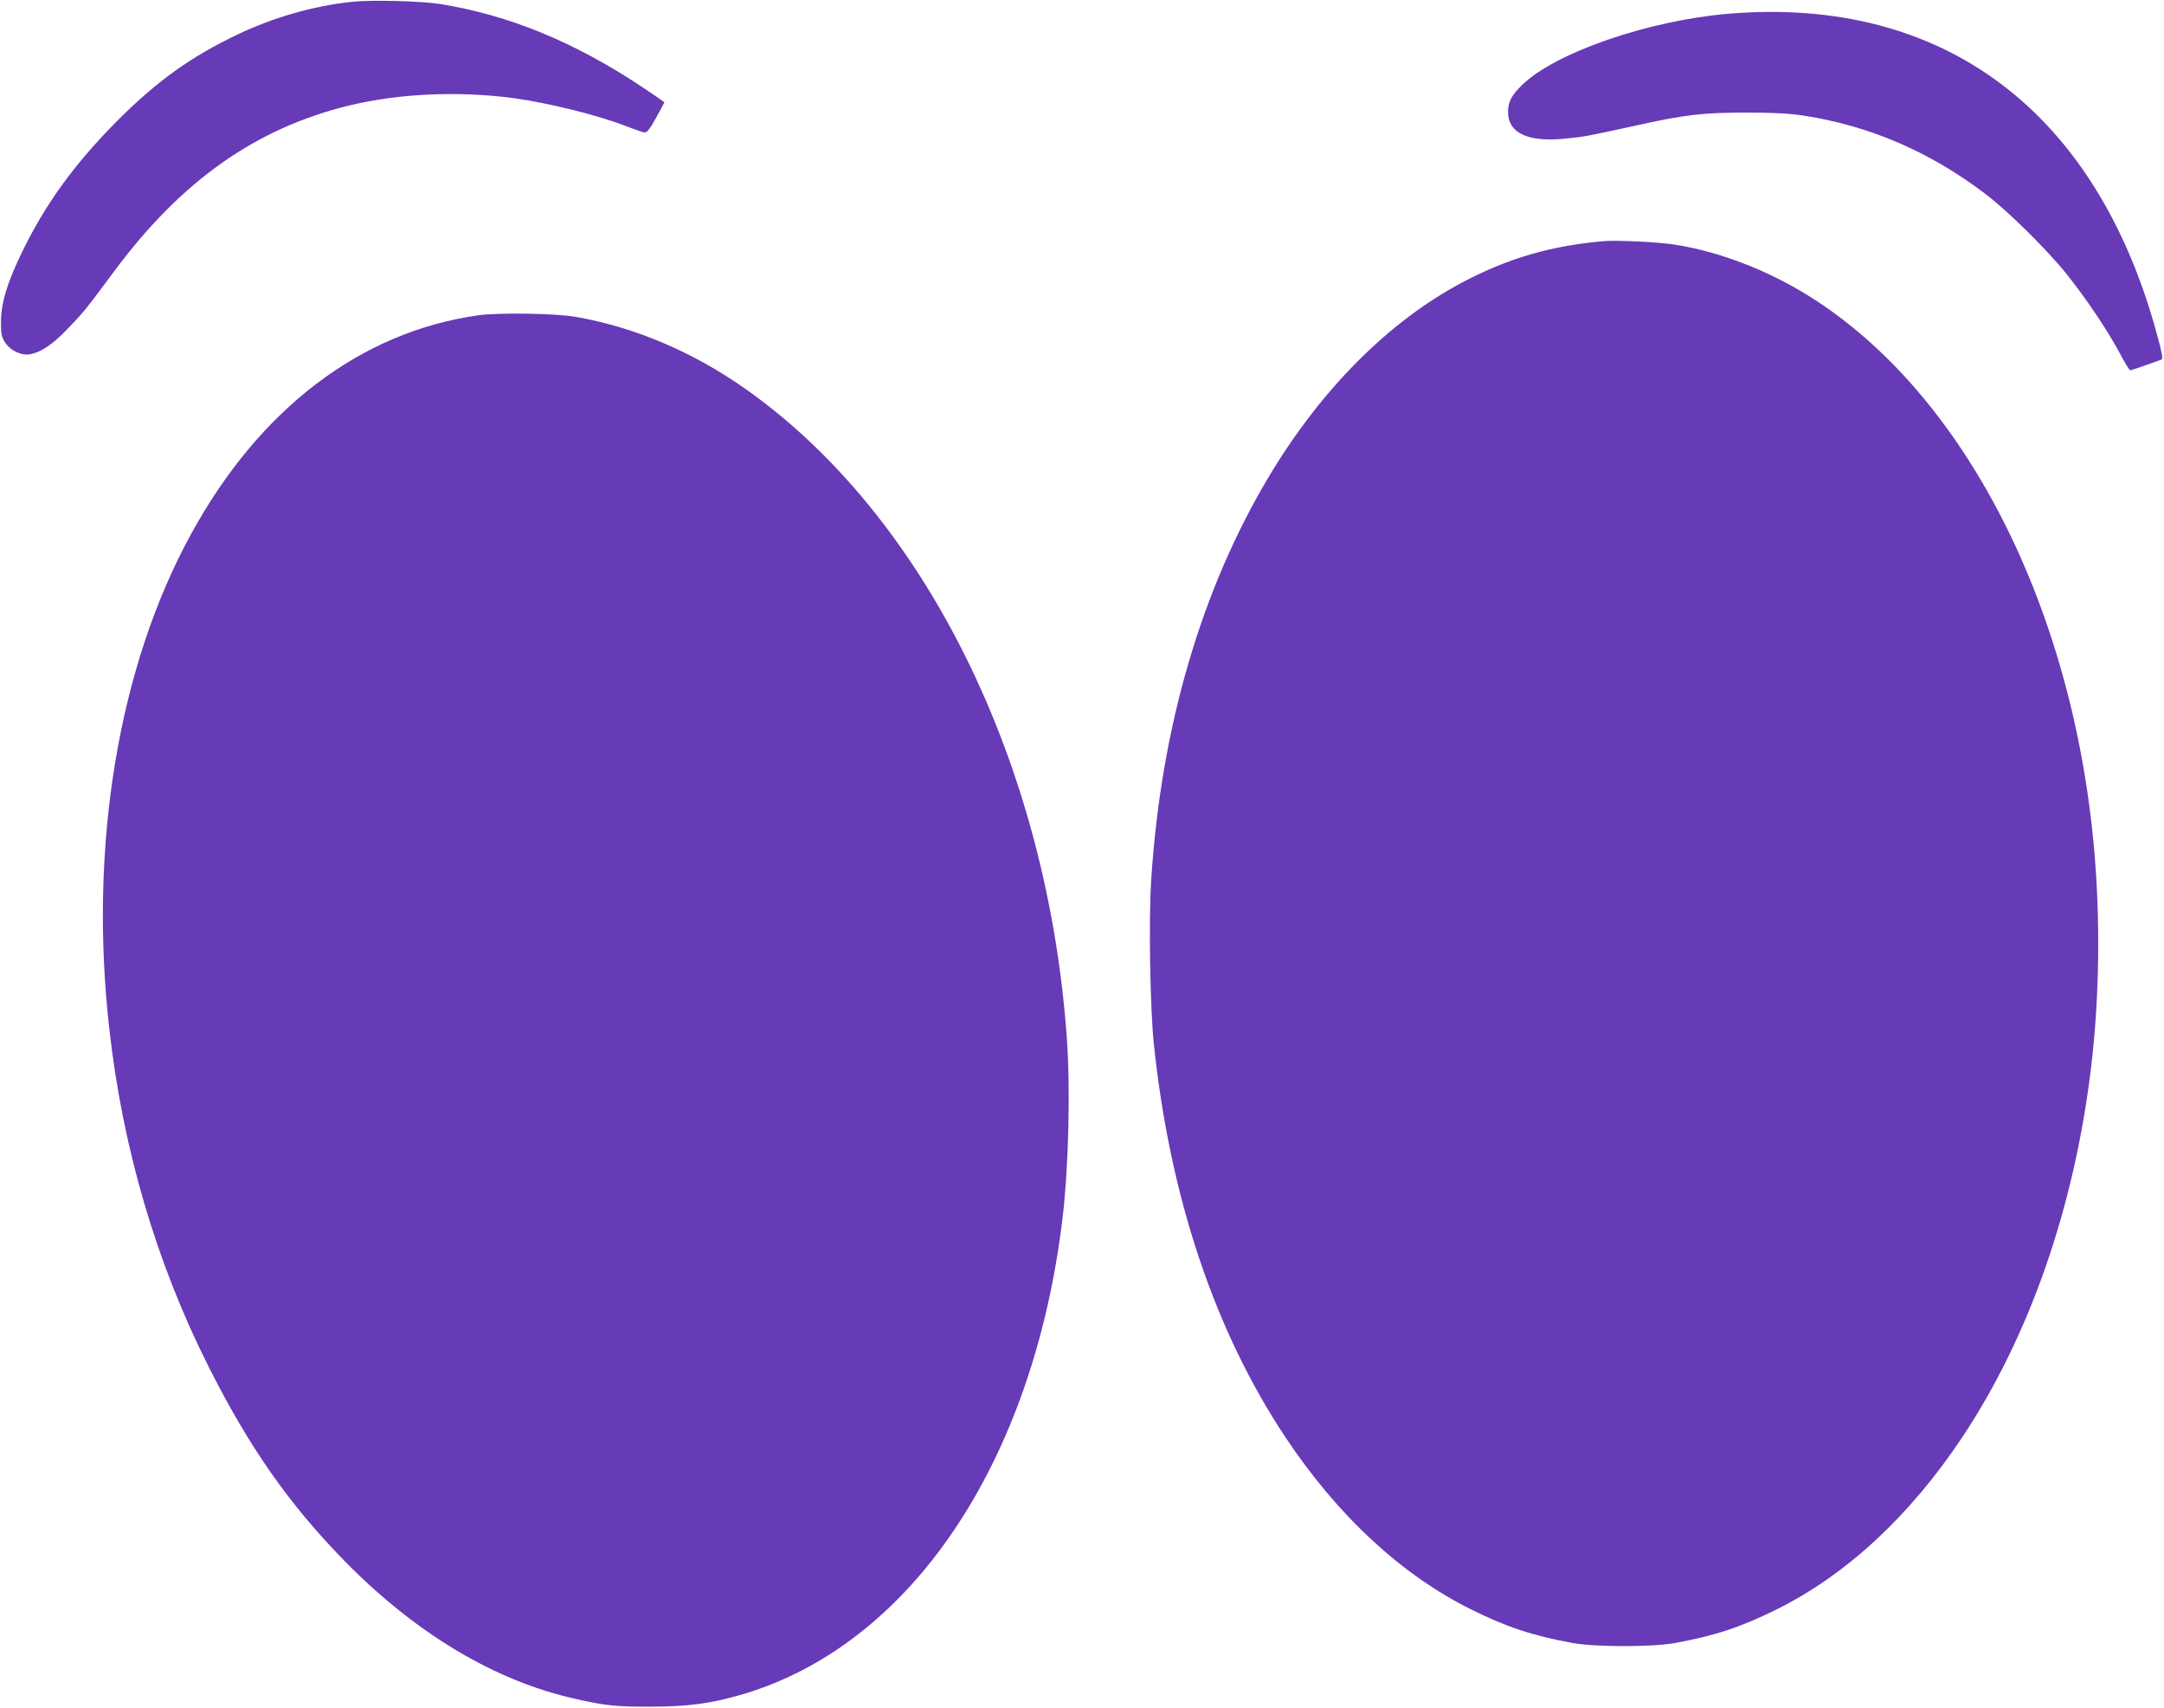 <?xml version="1.0" standalone="no"?>
<!DOCTYPE svg PUBLIC "-//W3C//DTD SVG 20010904//EN"
 "http://www.w3.org/TR/2001/REC-SVG-20010904/DTD/svg10.dtd">
<svg version="1.0" xmlns="http://www.w3.org/2000/svg"
 width="1280pt" height="1010pt" viewBox="0 0 1280 1010"
 preserveAspectRatio="xMidYMid meet">
<g transform="translate(0,1010) scale(0.1,-0.1)"
fill="#673ab7" stroke="none">
<path d="M2080 10089 c-228 -24 -463 -92 -677 -194 -274 -131 -471 -272 -704
-504 -258 -259 -434 -501 -574 -793 -83 -174 -117 -285 -119 -393 -1 -79 2
-95 23 -129 31 -49 97 -81 150 -71 62 12 128 55 210 139 104 107 113 118 286
351 398 536 837 846 1390 981 294 71 642 87 970 44 206 -28 498 -100 665 -165
52 -20 103 -38 113 -38 14 -2 32 22 68 87 27 49 49 90 49 91 0 1 -57 41 -128
88 -402 268 -789 427 -1197 493 -111 18 -411 26 -525 13z"/>
<path d="M10227 10019 c-473 -39 -1029 -230 -1224 -422 -63 -61 -83 -100 -83
-159 0 -125 117 -180 337 -158 119 12 124 13 408 75 307 68 405 79 665 79 166
0 255 -5 340 -18 387 -60 738 -210 1067 -458 135 -101 366 -329 486 -478 117
-146 244 -335 317 -472 28 -54 56 -98 60 -98 5 0 46 14 92 30 46 17 88 32 94
34 8 3 1 45 -22 128 -355 1336 -1264 2022 -2537 1917z"/>
<path d="M9490 8674 c-312 -26 -570 -101 -840 -244 -434 -230 -833 -630 -1140
-1141 -404 -672 -644 -1494 -701 -2399 -15 -231 -6 -759 16 -965 95 -906 360
-1696 778 -2325 311 -467 687 -815 1101 -1020 210 -104 362 -154 596 -197 134
-25 476 -25 610 0 234 43 386 93 596 197 414 205 790 553 1101 1020 398 599
663 1360 762 2190 54 449 56 960 5 1415 -163 1475 -863 2720 -1813 3224 -214
113 -448 193 -661 225 -100 15 -334 26 -410 20z"/>
<path d="M2827 8235 c-696 -99 -1292 -554 -1696 -1292 -431 -785 -606 -1844
-485 -2923 79 -710 278 -1389 589 -2005 237 -471 470 -805 795 -1139 423 -434
896 -718 1375 -824 182 -41 238 -46 445 -46 222 1 350 18 528 69 1003 288
1733 1369 1907 2821 36 303 47 763 25 1069 -117 1625 -840 3086 -1898 3833
-310 219 -656 367 -1007 428 -119 21 -458 26 -578 9z"/>
</g>
</svg>
